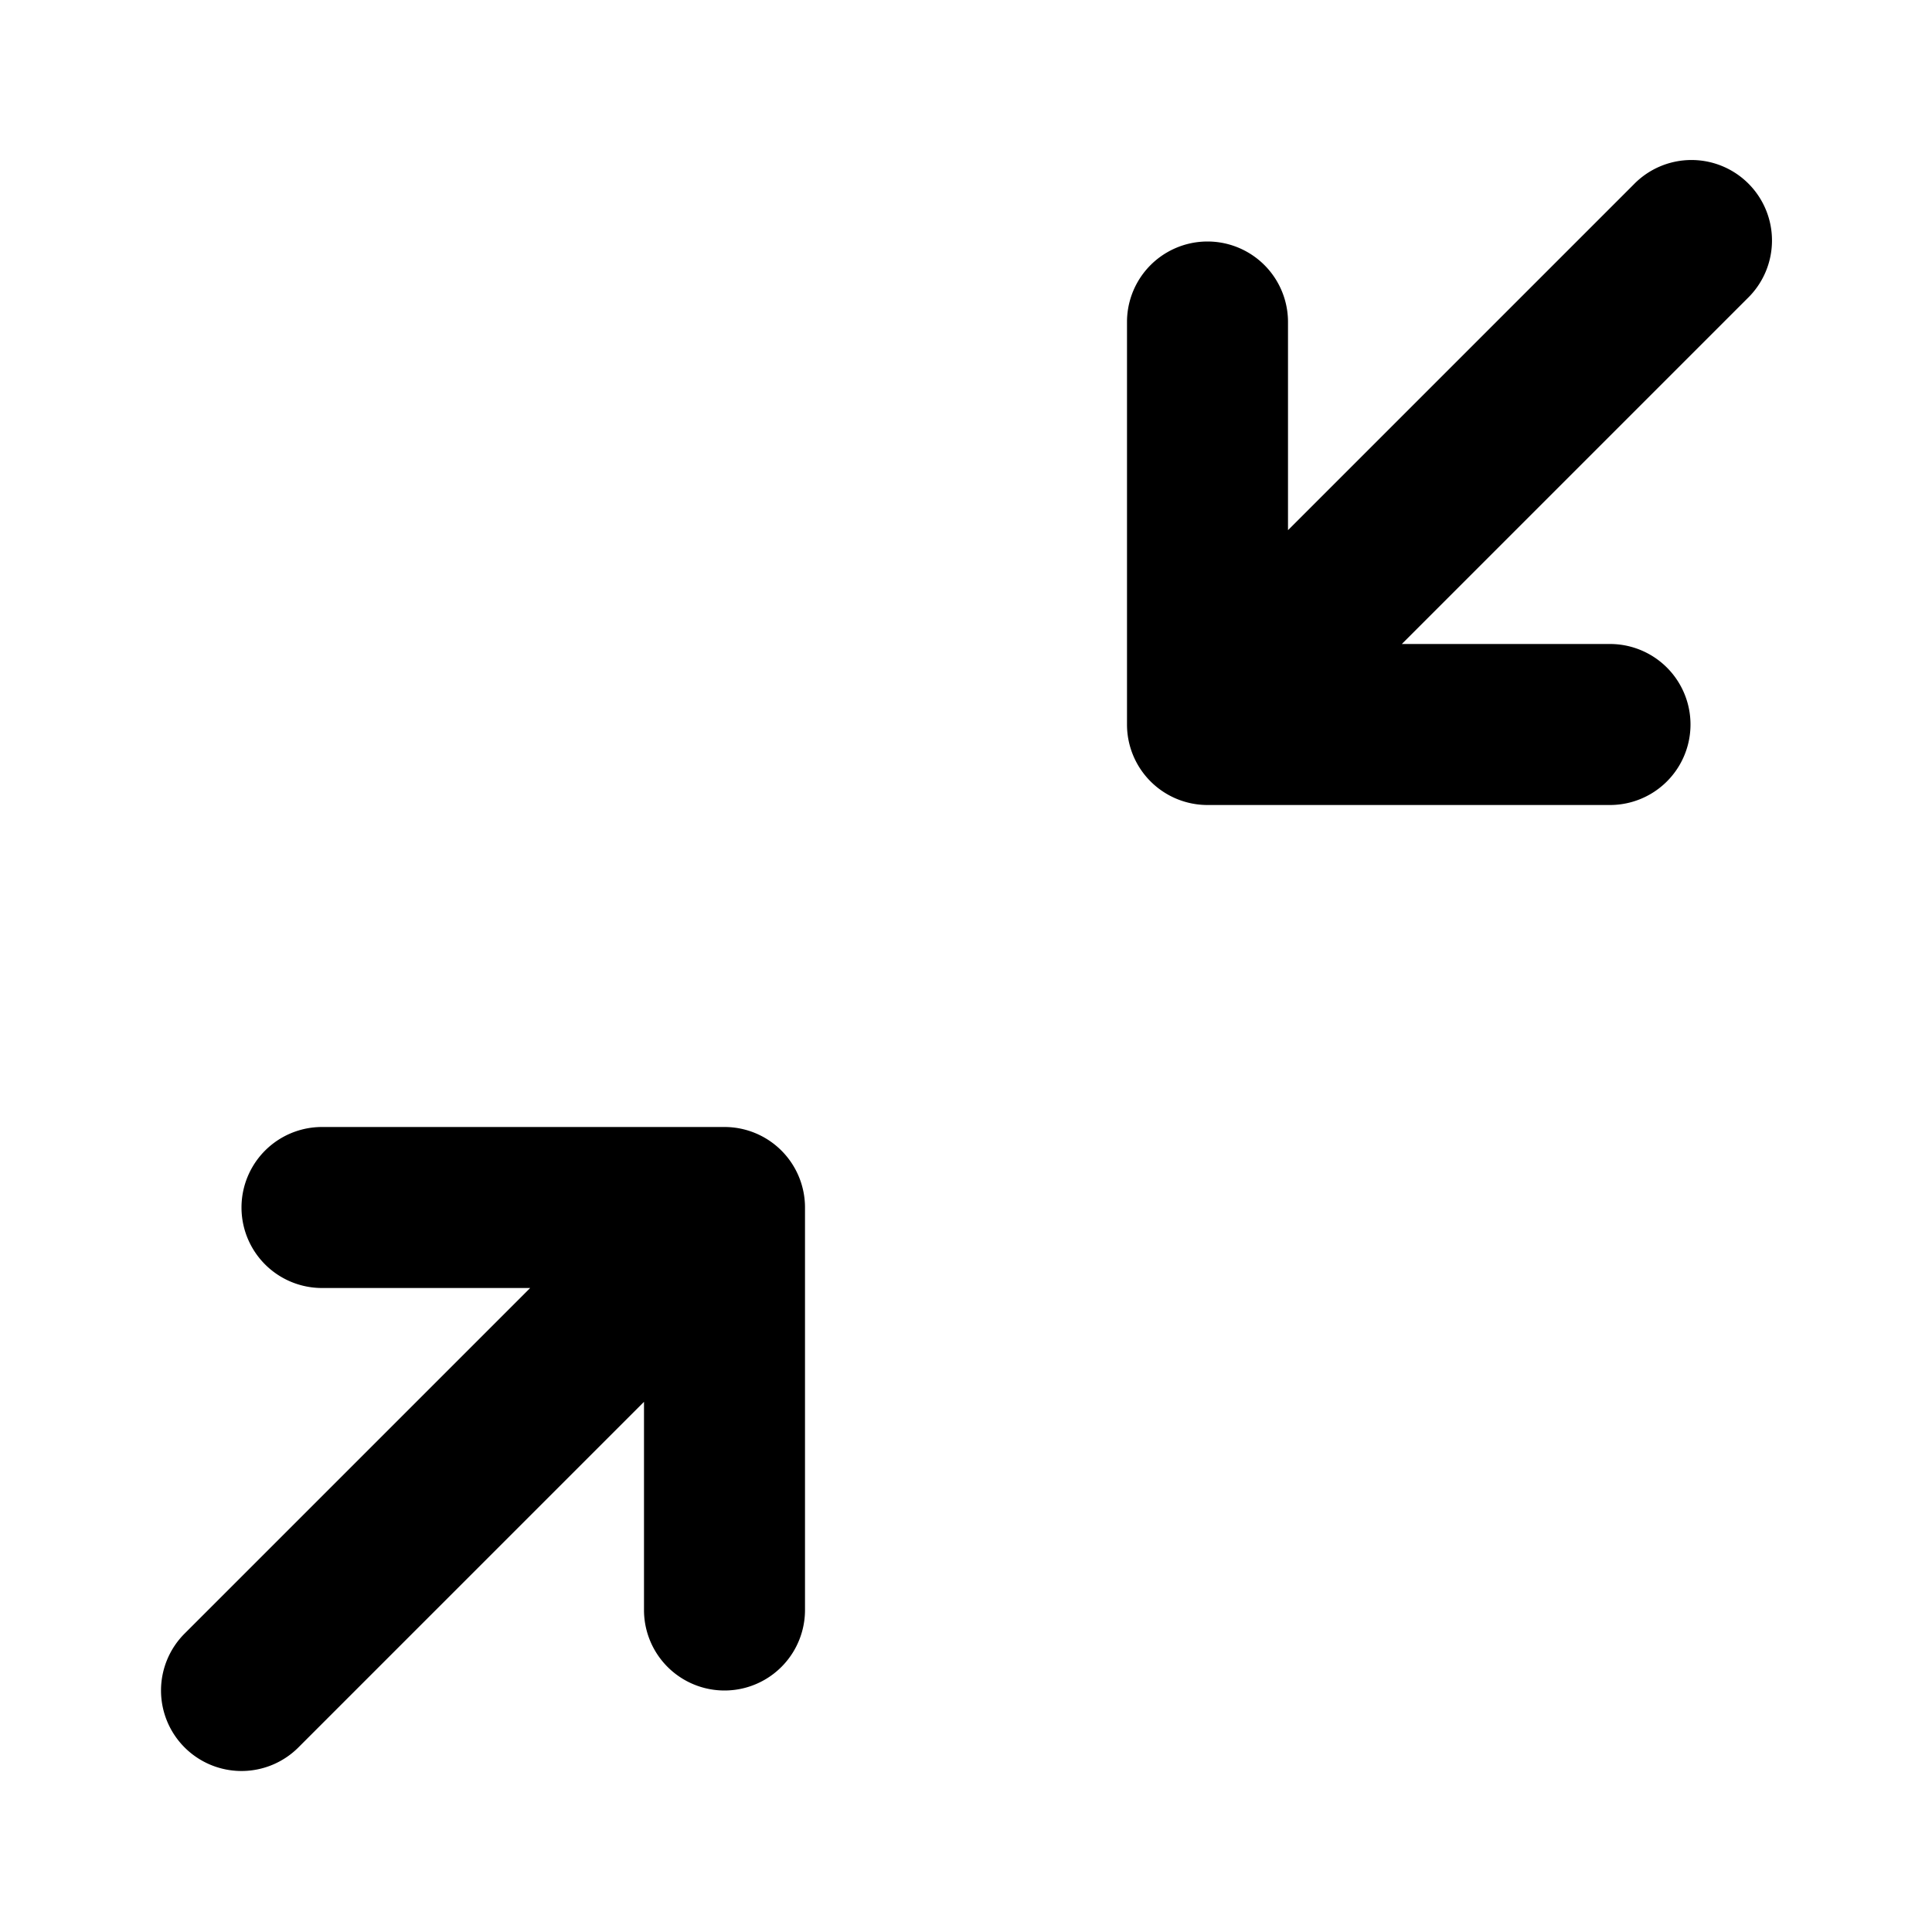 <?xml version="1.0" encoding="utf-8"?><!-- Uploaded to: SVG Repo, www.svgrepo.com, Generator: SVG Repo Mixer Tools -->
<svg fill="#000000" width="800px" height="800px" viewBox="0 0 24 24" xmlns="http://www.w3.org/2000/svg"><path d="M21.707,3.707,17.414,8H20a1,1,0,0,1,0,2H15a1,1,0,0,1-1-1V4a1,1,0,0,1,2,0V6.586l4.293-4.293a1,1,0,1,1,1.414,1.414ZM3,22a1,1,0,0,0,.707-.293L8,17.414V20a1,1,0,0,0,2,0V15a1,1,0,0,0-1-1H4a1,1,0,0,0,0,2H6.586L2.293,20.293A1,1,0,0,0,3,22Z"/></svg>